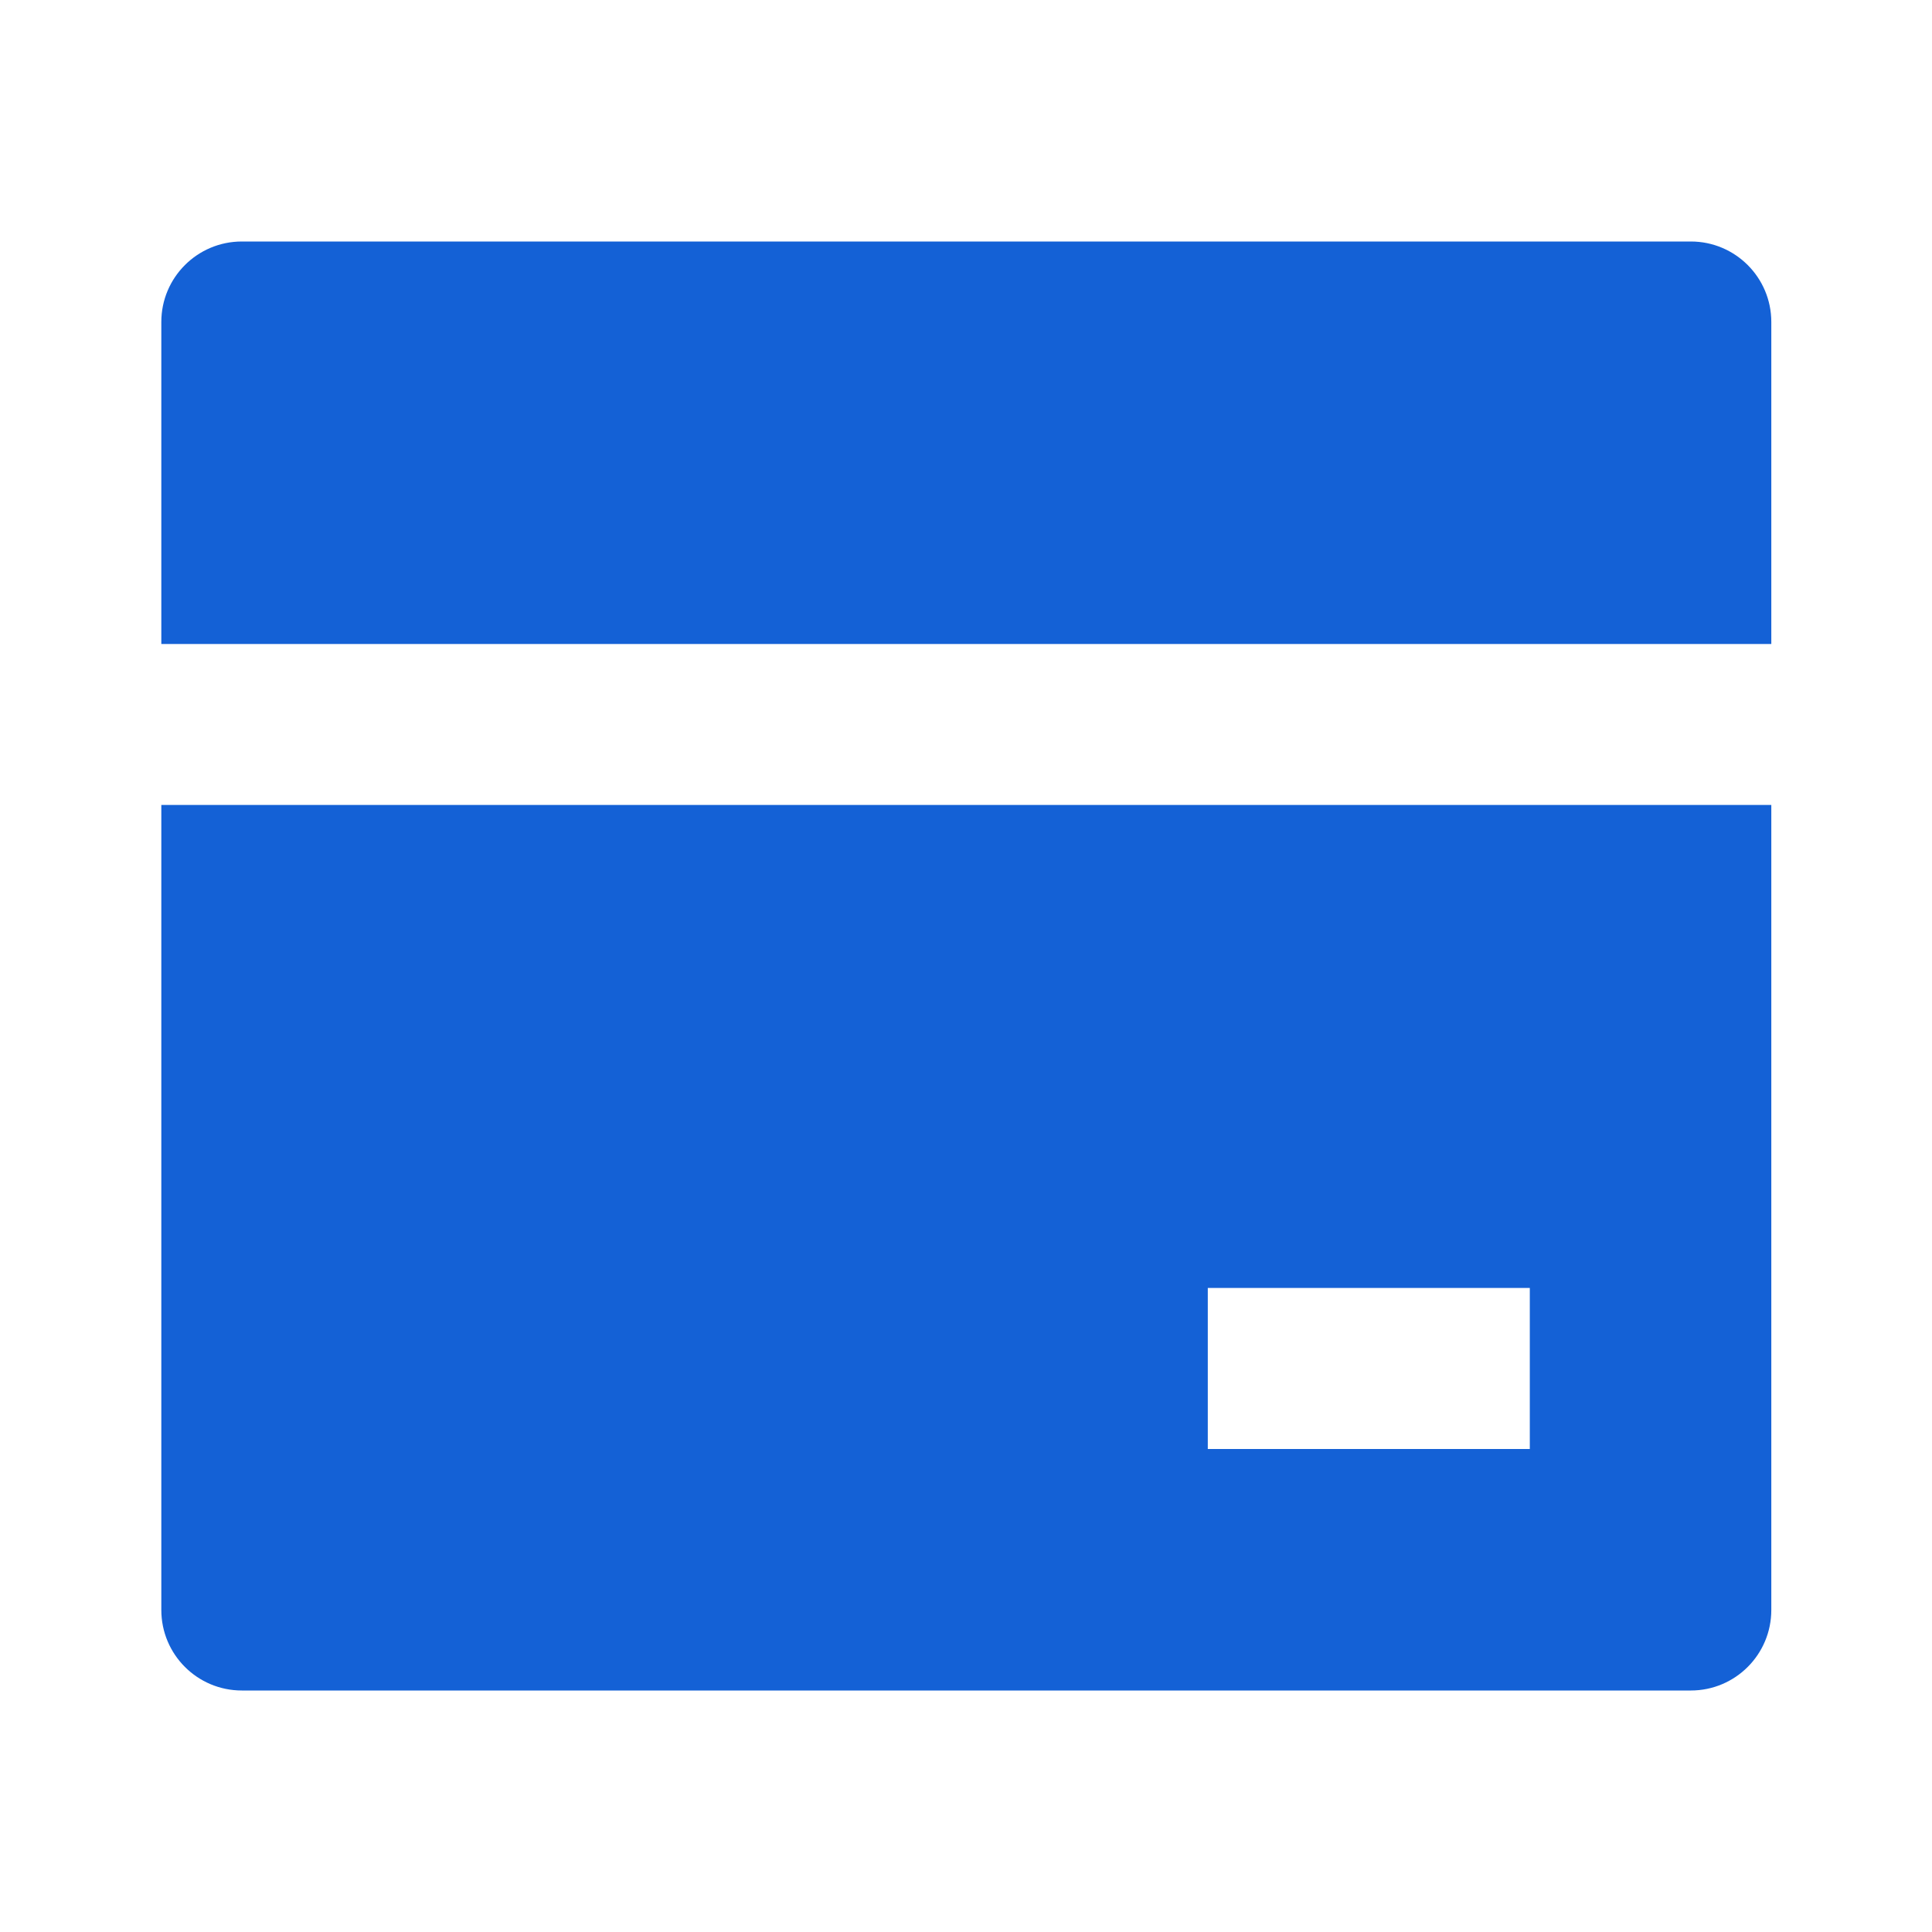 <svg width="40" height="40" viewBox="0 0 40 40" fill="none" xmlns="http://www.w3.org/2000/svg">
<path d="M36.673 16.666V33.333C36.673 34.254 35.927 35 35.007 35H5.007C4.086 35 3.34 34.254 3.34 33.333V16.666H36.673ZM36.673 13.333H3.34V6.666C3.34 5.746 4.086 5 5.007 5H35.007C35.927 5 36.673 5.746 36.673 6.666V13.333ZM25.006 26.666V30H31.673V26.666H25.006Z" fill="#1461D6"/>
</svg>
